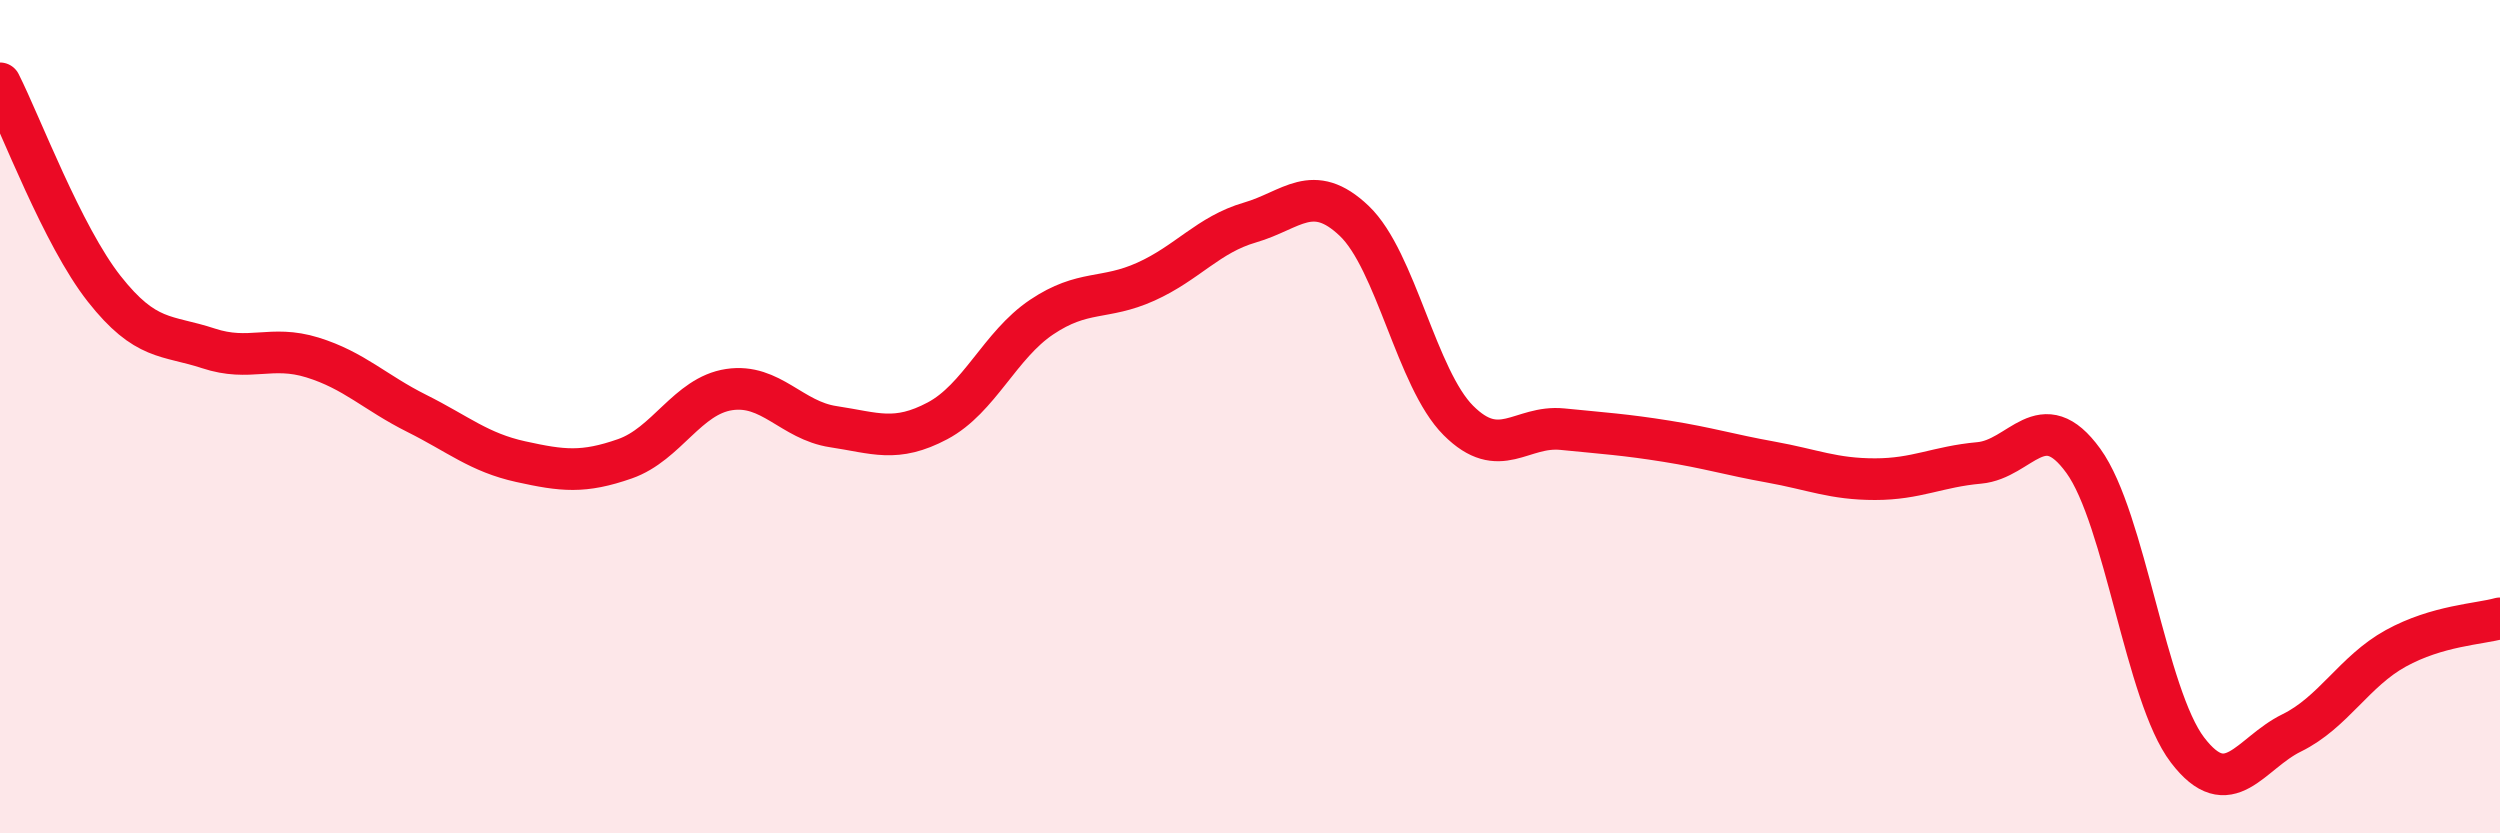 
    <svg width="60" height="20" viewBox="0 0 60 20" xmlns="http://www.w3.org/2000/svg">
      <path
        d="M 0,2 C 0.5,2.99 1.5,5.66 2.5,6.93 C 3.5,8.2 4,8.03 5,8.36 C 6,8.69 6.5,8.27 7.5,8.58 C 8.5,8.89 9,9.42 10,9.92 C 11,10.42 11.5,10.86 12.5,11.08 C 13.5,11.3 14,11.36 15,11.01 C 16,10.66 16.5,9.5 17.5,9.35 C 18.5,9.2 19,10.09 20,10.24 C 21,10.39 21.5,10.63 22.5,10.1 C 23.5,9.57 24,8.28 25,7.61 C 26,6.94 26.5,7.21 27.5,6.76 C 28.5,6.31 29,5.63 30,5.34 C 31,5.05 31.5,4.35 32.5,5.3 C 33.5,6.25 34,9.09 35,10.09 C 36,11.09 36.5,10.2 37.5,10.3 C 38.5,10.4 39,10.43 40,10.59 C 41,10.75 41.5,10.91 42.5,11.09 C 43.5,11.27 44,11.5 45,11.5 C 46,11.5 46.5,11.2 47.5,11.11 C 48.5,11.02 49,9.68 50,11.06 C 51,12.44 51.5,16.69 52.5,18 C 53.5,19.31 54,18.08 55,17.59 C 56,17.1 56.5,16.11 57.5,15.56 C 58.5,15.01 59.5,14.98 60,14.84L60 20L0 20Z"
        fill="#EB0A25"
        opacity="0.1"
        stroke-linecap="round"
        stroke-linejoin="round"
      />
      <path
        d="M 0,2 C 0.5,2.99 1.5,5.66 2.5,6.93 C 3.5,8.2 4,8.03 5,8.36 C 6,8.69 6.5,8.27 7.5,8.58 C 8.5,8.89 9,9.42 10,9.92 C 11,10.42 11.5,10.86 12.5,11.08 C 13.5,11.3 14,11.36 15,11.01 C 16,10.66 16.5,9.5 17.5,9.35 C 18.5,9.2 19,10.09 20,10.24 C 21,10.39 21.5,10.63 22.5,10.1 C 23.5,9.57 24,8.28 25,7.61 C 26,6.94 26.5,7.21 27.5,6.76 C 28.5,6.31 29,5.63 30,5.34 C 31,5.05 31.5,4.35 32.5,5.3 C 33.5,6.25 34,9.09 35,10.09 C 36,11.09 36.5,10.2 37.5,10.3 C 38.5,10.4 39,10.43 40,10.59 C 41,10.75 41.5,10.91 42.5,11.09 C 43.5,11.27 44,11.5 45,11.5 C 46,11.5 46.5,11.2 47.5,11.11 C 48.5,11.02 49,9.68 50,11.06 C 51,12.44 51.5,16.69 52.5,18 C 53.5,19.31 54,18.08 55,17.59 C 56,17.1 56.5,16.11 57.5,15.56 C 58.5,15.01 59.5,14.98 60,14.84"
        stroke="#EB0A25"
        stroke-width="1"
        fill="none"
        stroke-linecap="round"
        stroke-linejoin="round"
      />
    </svg>
  